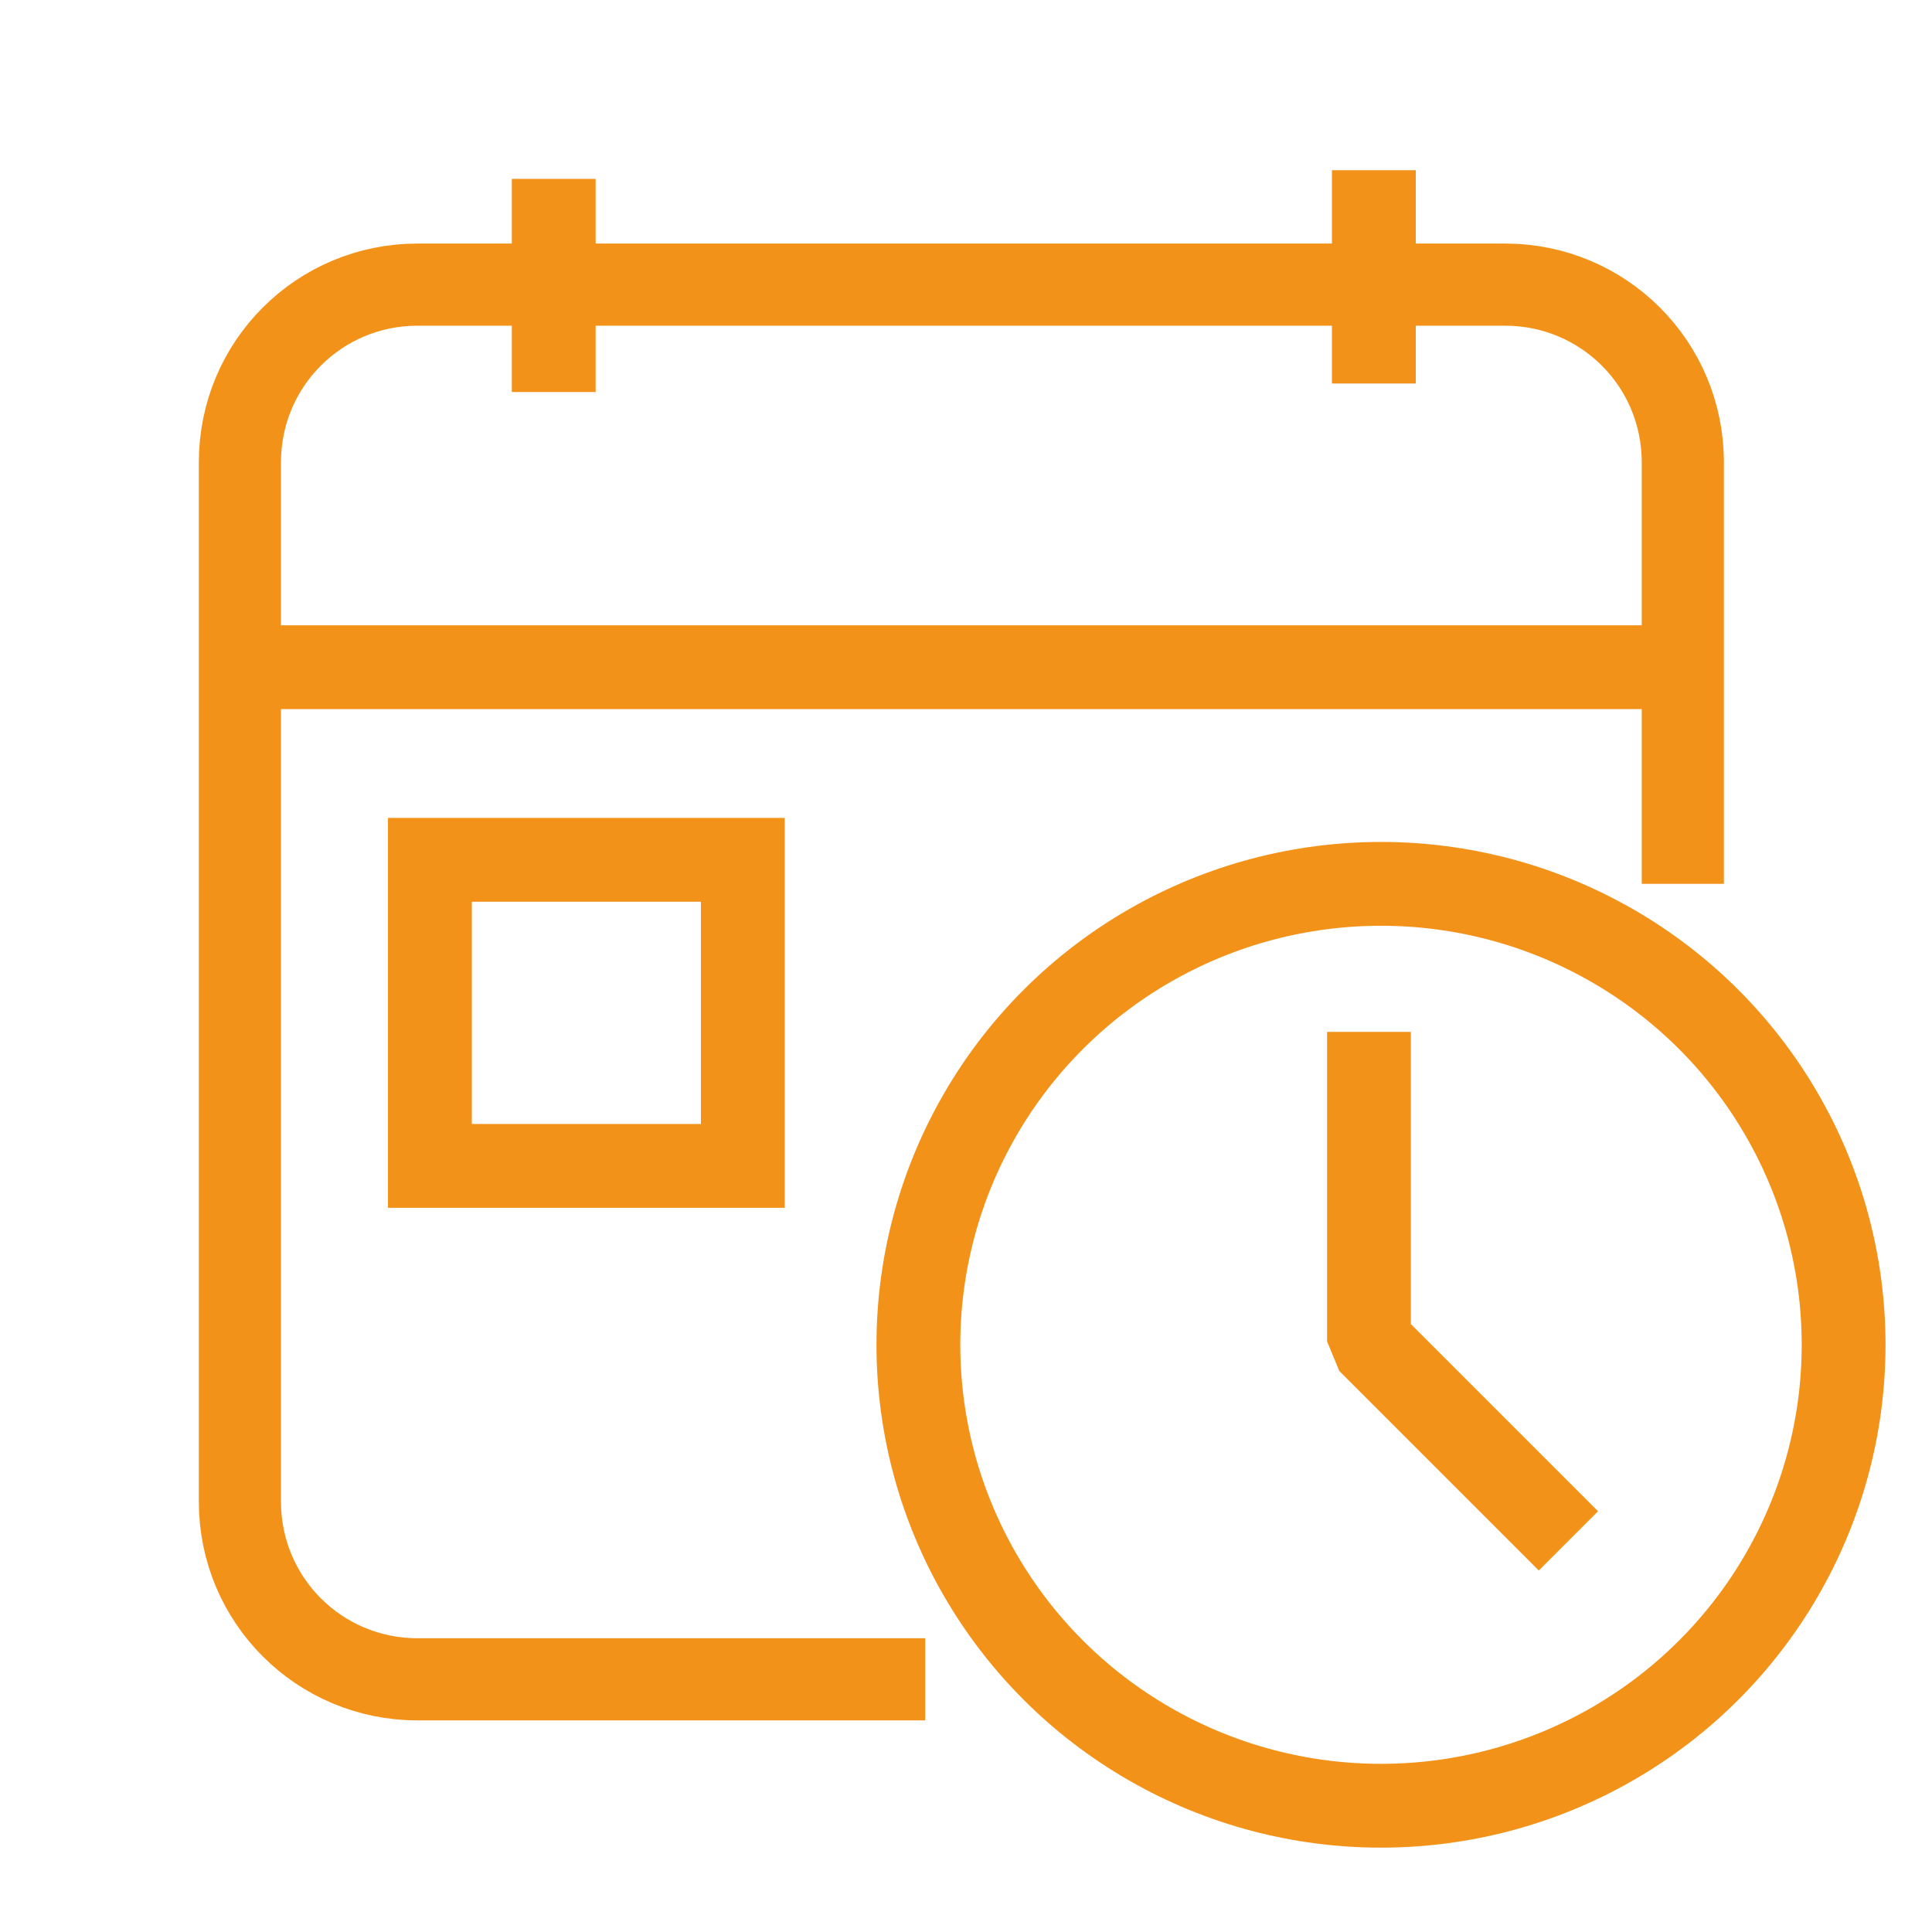 <?xml version="1.0" encoding="UTF-8" standalone="no"?>
<svg
   width="48"
   height="48"
   viewBox="0 0 12.7 12.7"
   version="1.1"
   xml:space="preserve"
   xmlns="http://www.w3.org/2000/svg"
   xmlns:svg="http://www.w3.org/2000/svg"><defs /><g><path
       style="fill:none;stroke:#f39219;stroke-width:0.54;stroke-linejoin:bevel"
       d="M 11.062 5.81 L 11.062 5.81 L 11.062 3.039 C 11.062 2.392 10.541 1.871 9.893 1.871 L 2.745 1.871 L 2.745 1.871 C 2.098 1.871 1.577 2.392 1.577 3.039 L 1.577 9.871 C 1.577 10.518 2.098 11.039 2.745 11.039 L 6.082 11.039 " /><path
       style="fill:none;stroke:#f39219;stroke-width:0.551;stroke-linejoin:bevel"
       d="M 1.56,4.386 H 11.079"
       /><path
       style="fill:none;stroke:#f39219;stroke-width:0.551;stroke-linejoin:bevel"
       d="M 3.64,1.176 V 2.577"
       /><path
       style="fill:none;stroke:#f39219;stroke-width:0.551;stroke-linejoin:bevel"
       d="M 9.031,1.119 V 2.521"
       id="path6-4" /><ellipse
       style="fill:none;stroke:#f39219;stroke-width:0.551;stroke-linejoin:bevel"
       
       cx="9.078"
       cy="8.84"
       rx="3.041"
       ry="3.03" /><path
       style="fill:none;stroke:#f39219;stroke-width:0.551;stroke-linejoin:bevel"
       d="M 8.999,6.783 V 8.818 L 10.31,10.129"
       /><rect
       style="fill:none;stroke:#f39219;stroke-width:0.551;stroke-linejoin:miter"
       width="2.057"
       height="2.012"
       x="2.826"
       y="5.652"
       ry="0" /></g></svg>
